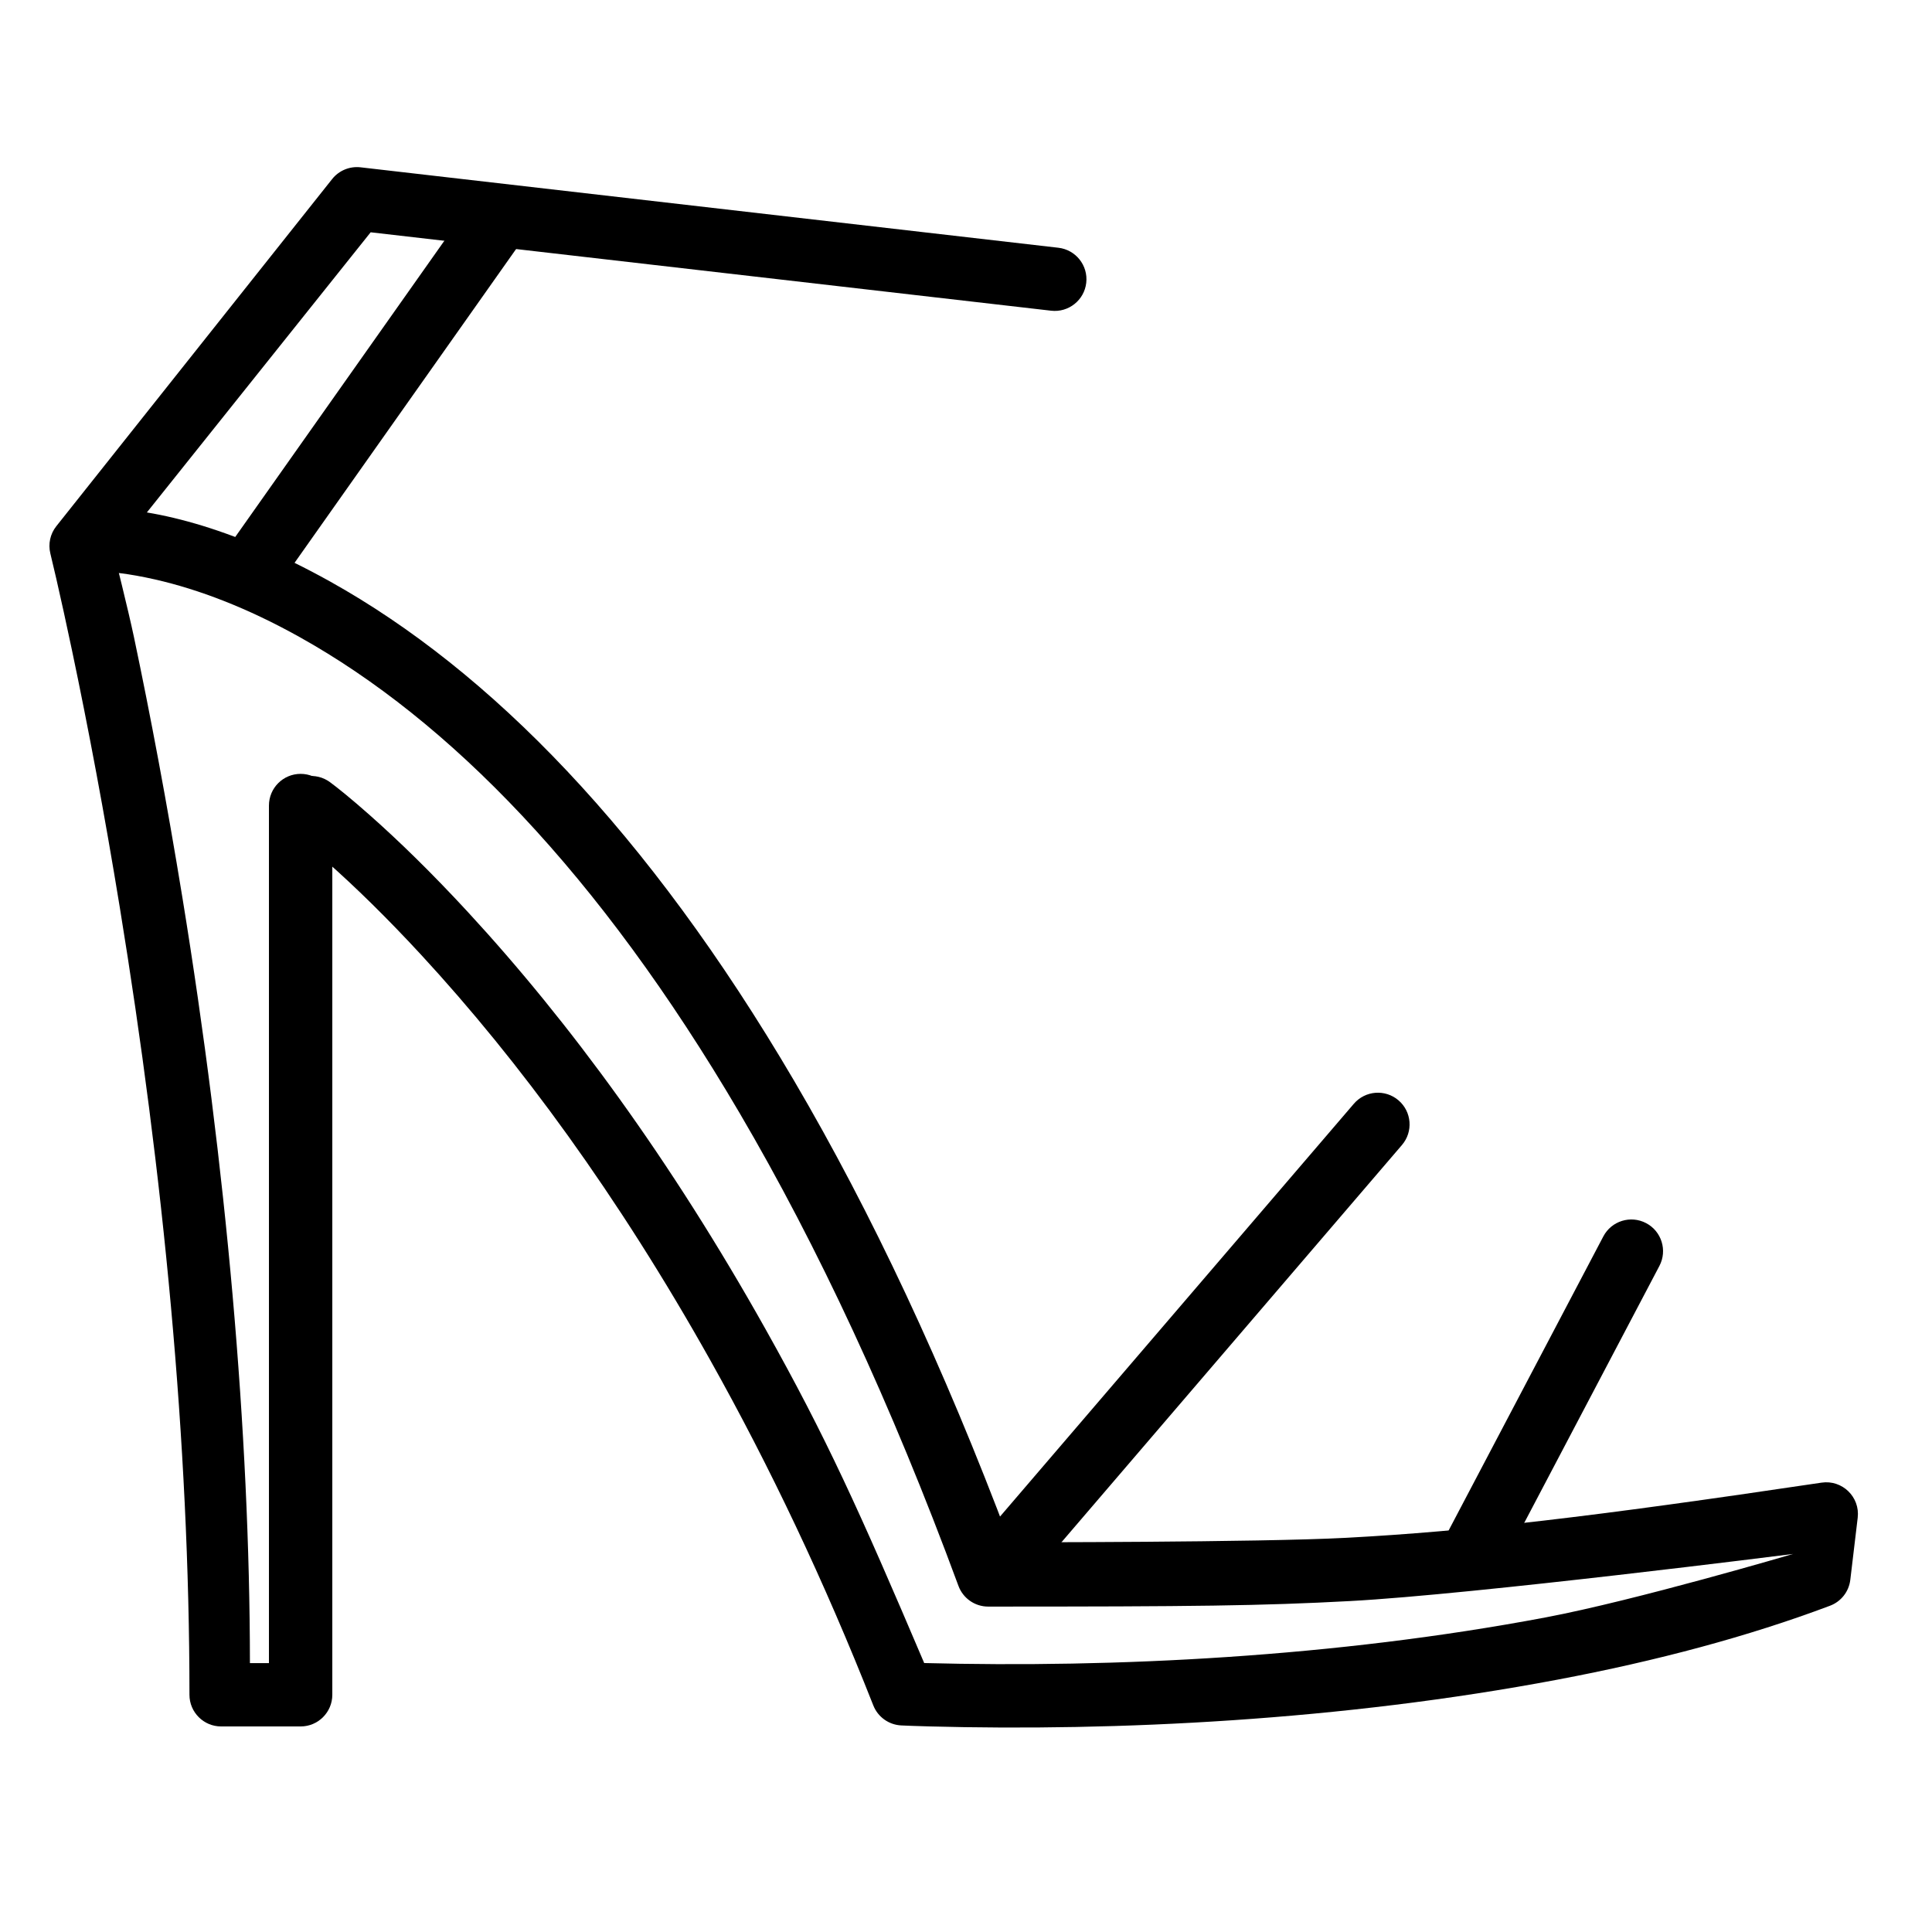 <?xml version="1.0" encoding="UTF-8"?>
<!-- Uploaded to: SVG Repo, www.svgrepo.com, Generator: SVG Repo Mixer Tools -->
<svg fill="#000000" width="800px" height="800px" version="1.1" viewBox="144 144 512 512" xmlns="http://www.w3.org/2000/svg">
 <g fill-rule="evenodd">
  <path d="m414.77 565 100.76-117.56c3.019-3.519 2.613-8.82-0.91-11.84-3.519-3.016-8.82-2.609-11.84 0.914l-100.76 117.55c-3.016 3.519-2.609 8.82 0.91 11.84 3.523 3.016 8.824 2.609 11.84-0.91z"/>
  <path d="m216.64 300.83 64.797-91.781c2.676-3.789 1.773-9.031-2.016-11.703-3.789-2.676-9.027-1.773-11.703 2.016l-64.797 91.781c-2.672 3.789-1.77 9.031 2.019 11.703 3.785 2.676 9.027 1.773 11.699-2.016z"/>
  <path d="m542.9 557.15 40.859-77.668c2.16-4.106 0.582-9.184-3.519-11.34-4.106-2.16-9.184-0.586-11.34 3.519l-40.863 77.672c-2.16 4.102-0.582 9.18 3.523 11.34 4.102 2.16 9.18 0.582 11.34-3.523z"/>
  <path d="m239.55 188.34c-2.883-0.332-5.731 0.848-7.535 3.121l-73.094 91.992c-1.617 2.035-2.199 4.703-1.578 7.231 0.281 1.133 0.812 3.371 1.566 6.644 1.254 5.473 2.656 11.836 4.168 19.016 4.324 20.535 8.648 43.469 12.684 68.223 11.531 70.691 18.445 141.77 18.445 208.56 0 4.637 3.758 8.398 8.395 8.398h21.066c4.637 0 8.398-3.762 8.398-8.398v-235.65c0-4.637-3.762-8.395-8.398-8.395-4.637 0-8.395 3.758-8.395 8.395v227.26h-5.039c-0.035-60.801-6.234-131.35-17.895-202.87-4.082-25.02-8.453-48.203-12.828-68.98-1.531-7.281-5.285-22.199-5.285-22.199l68.004-85.129 180.33 20.781c4.606 0.531 8.773-2.773 9.305-7.379 0.531-4.609-2.773-8.773-7.383-9.305z"/>
  <path d="m230.62 372.38c7.519 6.641 15.926 14.844 25.008 24.68 26.066 28.234 52.18 63.84 76.586 107.38 15.715 28.027 30.207 58.5 43.219 91.508 1.211 3.07 4.106 5.144 7.398 5.309 1.328 0.066 3.816 0.16 7.356 0.258 49.848 1.348 109.37-1.59 166.51-12.379 26.43-4.992 50.68-11.469 72.273-19.598 2.934-1.102 5.012-3.75 5.379-6.867l1.961-16.461c0.652-5.496-4.102-10.109-9.578-9.293-61.047 9.094-93.555 12.887-125.95 14.617-23.043 1.234-89.172 1.188-89.172 1.188-17.609-46.887-36.742-87.531-57.176-122.33-38.805-66.082-80.648-108.68-122.91-132.26-26.523-14.797-48.117-19.703-62.059-19.402-4.961 0.207-8.555 4.121-8.359 8.758 0.199 4.633 4.113 8.227 8.75 8.031 2.938-0.066 8.121 0.426 15.199 2.035 11.582 2.633 24.441 7.519 38.285 15.242 39.551 22.066 79.273 62.508 116.62 126.1 20.742 35.328 40.176 76.973 58.039 125.38 1.219 3.297 4.359 5.488 7.879 5.488 54.875 0 72.355-0.207 95.805-1.461 33.031-1.766 117.49-12.488 117.49-12.488s-41.711 12.309-65.59 16.82c-55.754 10.527-114.18 13.406-164.66 12.09-17.227-40.496-25.973-59.812-42.055-88.5-25.062-44.703-51.957-81.367-78.895-110.55-9.473-10.262-18.289-18.863-26.23-25.875-4.832-4.266-8.344-7.086-10.312-8.531-3.742-2.742-8.996-1.93-11.738 1.809-2.738 3.742-1.93 8.996 1.809 11.738 1.566 1.145 4.68 3.648 9.125 7.57z"/>
 </g>
</svg>